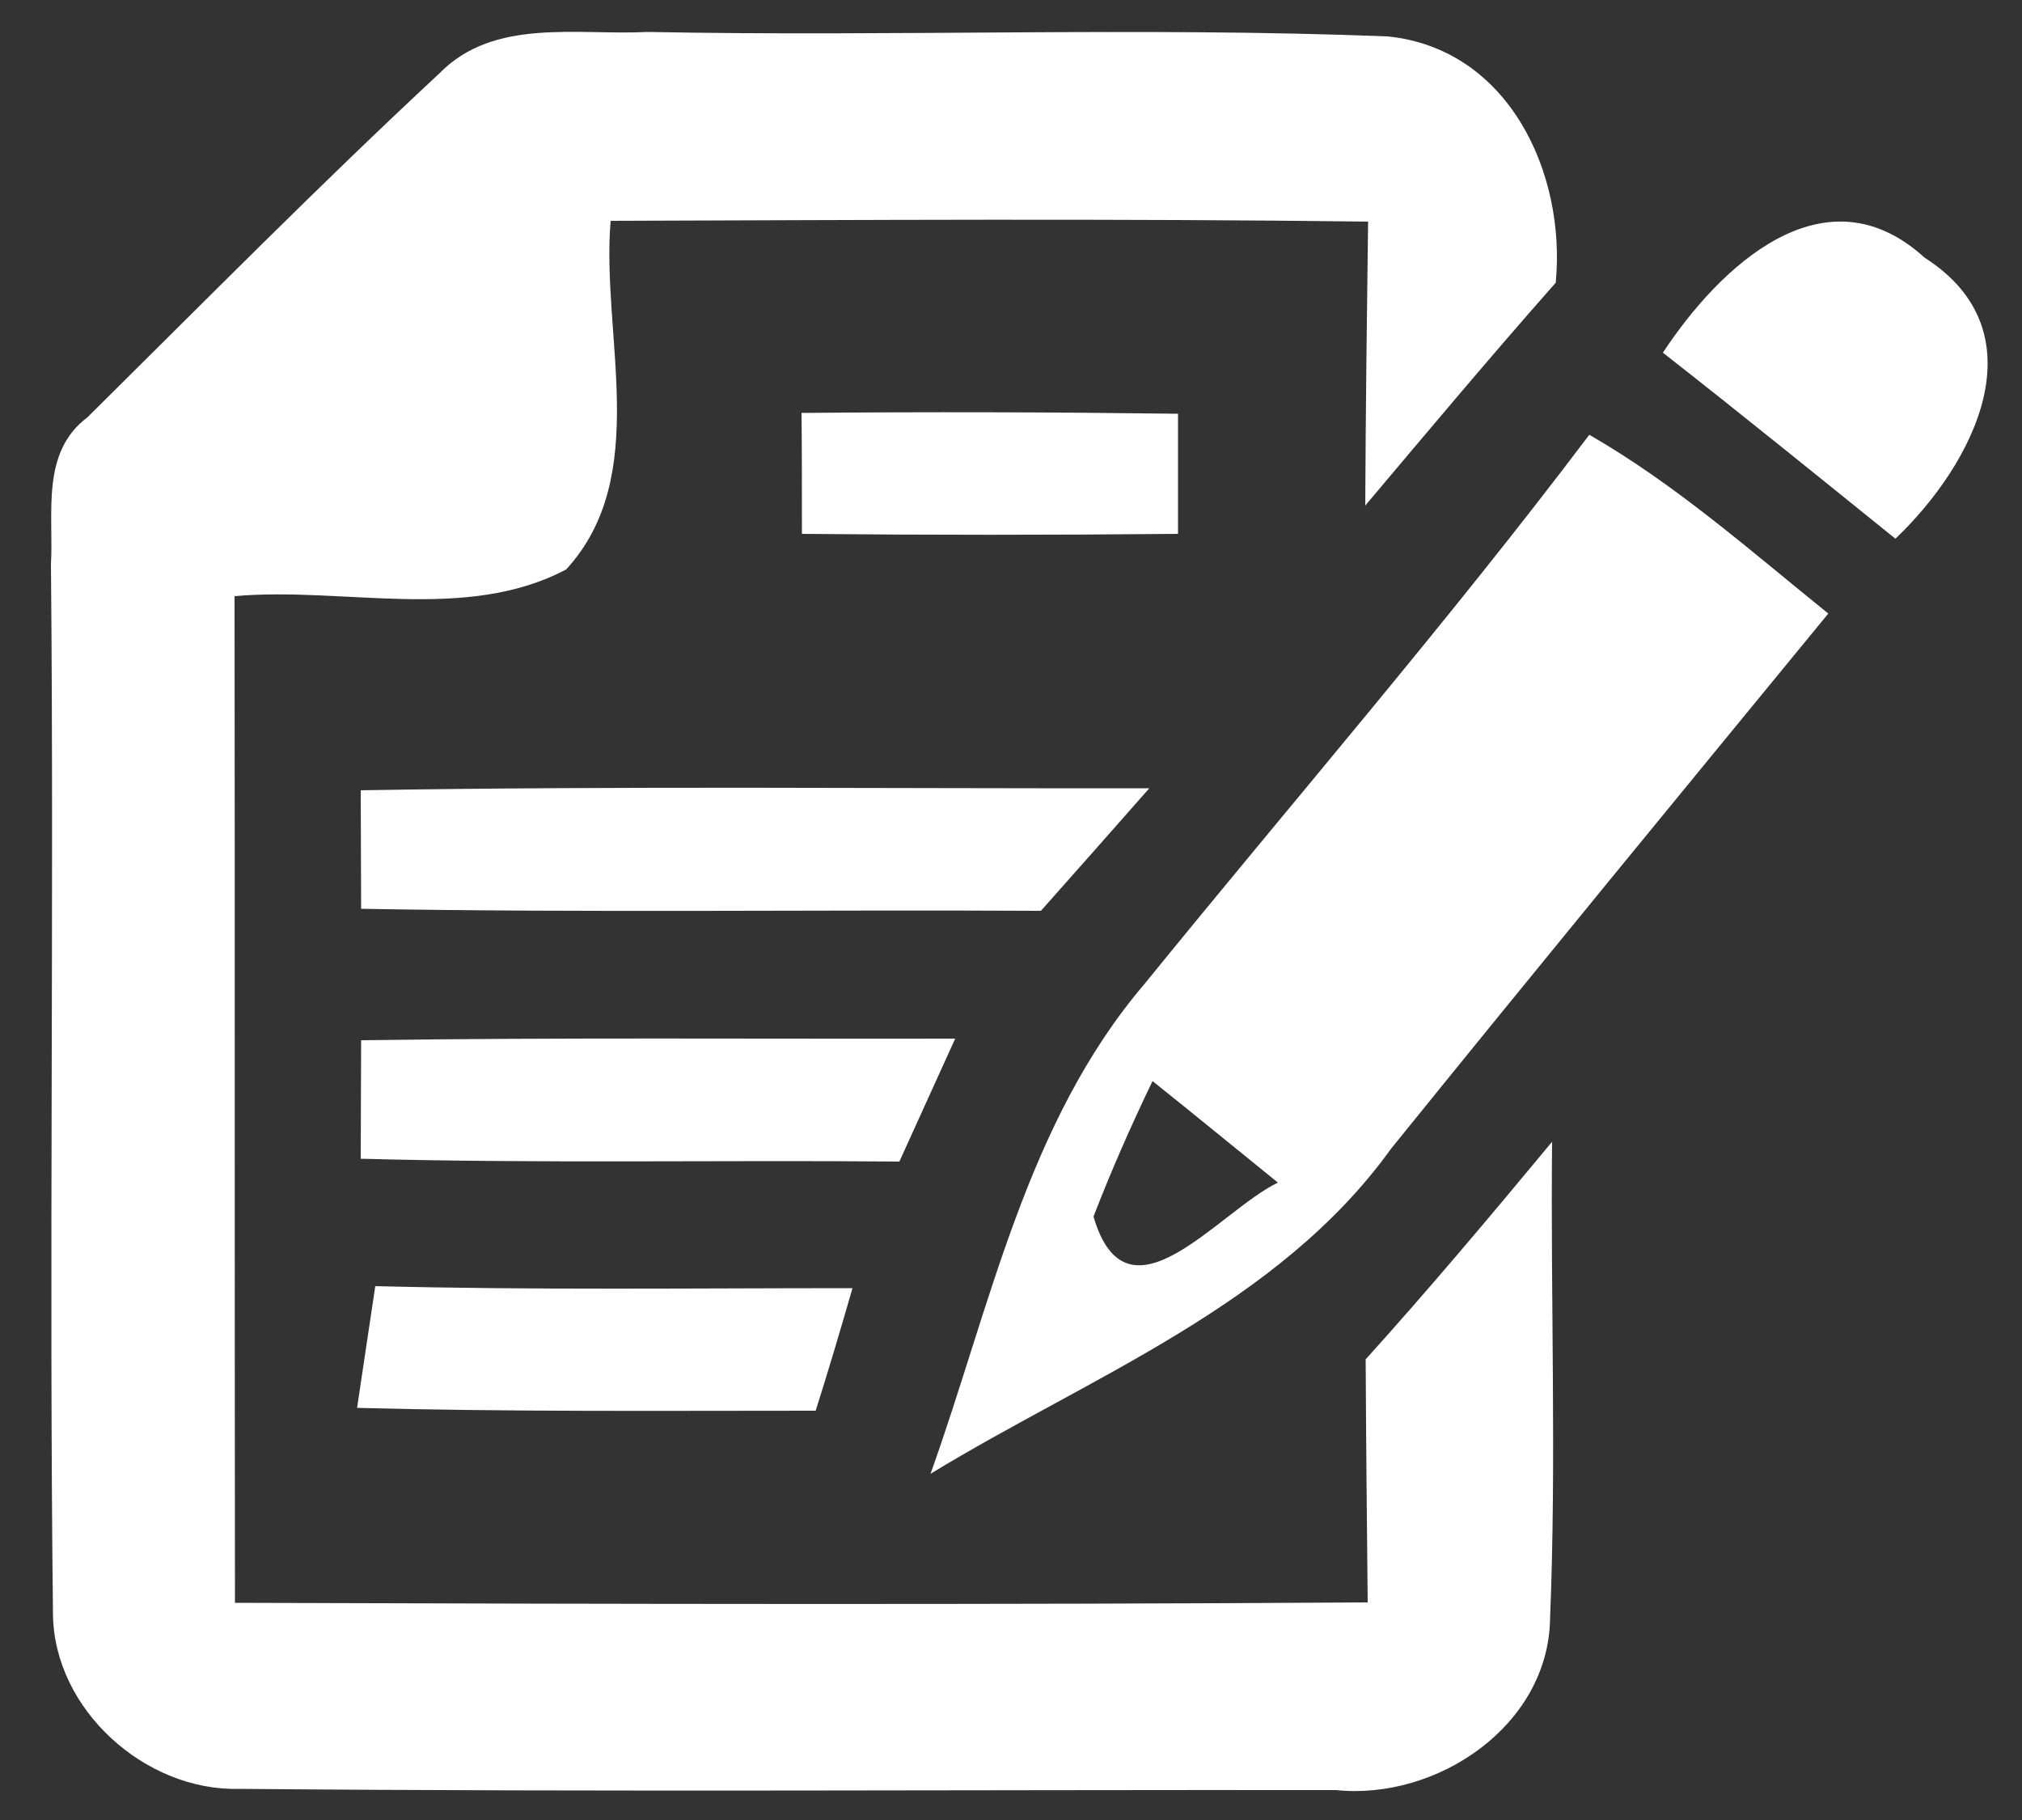 <?xml version="1.0" encoding="UTF-8"?>
<svg xmlns="http://www.w3.org/2000/svg" width="50pt" height="45pt" viewBox="0 0 50 45" version="1.1">
  <rect x="0" y="0" width="50" height="45" fill="#333333" stroke="none"/>
  <g id="#ffffffff">
    <path fill="#ffffff" opacity="1.00" d=" M 10.87 1.81 C 12.22 0.43 14.29 0.88 16.02 0.79 C 22.12 0.91 28.22 0.66 34.31 0.90 C 37.30 1.20 38.73 4.27 38.47 6.99 C 36.87 8.80 35.32 10.65 33.76 12.50 C 33.77 10.16 33.80 7.82 33.83 5.48 C 27.59 5.40 21.34 5.44 15.10 5.46 C 14.86 8.29 16.12 11.77 14.00 14.08 C 11.52 15.39 8.50 14.50 5.80 14.74 C 5.81 23.03 5.80 31.33 5.81 39.63 C 15.15 39.66 24.48 39.68 33.82 39.62 C 33.80 37.61 33.78 35.61 33.77 33.61 C 35.35 31.86 36.87 30.05 38.38 28.23 C 38.34 32.16 38.49 36.09 38.33 40.02 C 38.29 42.67 35.53 44.52 33.03 44.26 C 23.99 44.25 14.95 44.31 5.91 44.23 C 3.59 44.29 1.34 42.27 1.31 39.92 C 1.21 31.26 1.34 22.60 1.26 13.95 C 1.33 12.70 1.00 11.19 2.16 10.32 C 5.04 7.47 7.90 4.57 10.87 1.81 Z"></path>
    <path fill="#ffffff" opacity="1.00" d=" M 41.12 8.72 C 42.51 6.61 45.11 4.11 47.59 6.37 C 50.49 8.22 48.81 11.47 46.87 13.32 C 44.96 11.78 43.05 10.23 41.12 8.72 Z"></path>
    <path fill="#ffffff" opacity="1.00" d=" M 19.82 10.21 C 22.93 10.18 26.03 10.19 29.13 10.23 C 29.13 10.97 29.13 12.46 29.13 13.20 C 26.03 13.23 22.93 13.23 19.83 13.20 C 19.83 12.46 19.83 10.96 19.82 10.21 Z"></path>
    <path fill="#ffffff" opacity="1.00" d=" M 39.30 10.75 C 41.44 11.98 43.30 13.63 45.21 15.17 C 41.60 19.57 37.98 23.97 34.40 28.40 C 31.60 32.29 26.96 34.03 23.01 36.44 C 24.49 32.31 25.38 27.75 28.30 24.33 C 31.97 19.81 35.79 15.40 39.30 10.75 M 28.50 26.73 C 27.97 27.83 27.48 28.94 27.04 30.08 C 27.87 32.92 30.14 29.94 31.60 29.24 C 30.56 28.40 29.54 27.56 28.50 26.73 Z"></path>
    <path fill="#ffffff" opacity="1.00" d=" M 8.92 19.54 C 15.42 19.43 21.92 19.50 28.42 19.49 C 27.53 20.50 26.63 21.52 25.74 22.52 C 20.13 22.49 14.53 22.57 8.93 22.47 C 8.93 21.73 8.92 20.27 8.92 19.54 Z"></path>
    <path fill="#ffffff" opacity="1.00" d=" M 8.93 25.72 C 13.82 25.65 18.72 25.69 23.62 25.68 C 23.16 26.69 22.70 27.71 22.24 28.72 C 17.80 28.68 13.36 28.77 8.92 28.65 C 8.92 27.92 8.93 26.45 8.93 25.72 Z"></path>
    <path fill="#ffffff" opacity="1.00" d=" M 9.28 31.80 C 13.21 31.90 17.14 31.85 21.08 31.85 C 20.79 32.86 20.49 33.87 20.17 34.88 C 16.39 34.88 12.61 34.91 8.83 34.81 C 8.94 34.05 9.17 32.55 9.28 31.80 Z"></path>
  </g>
</svg>
